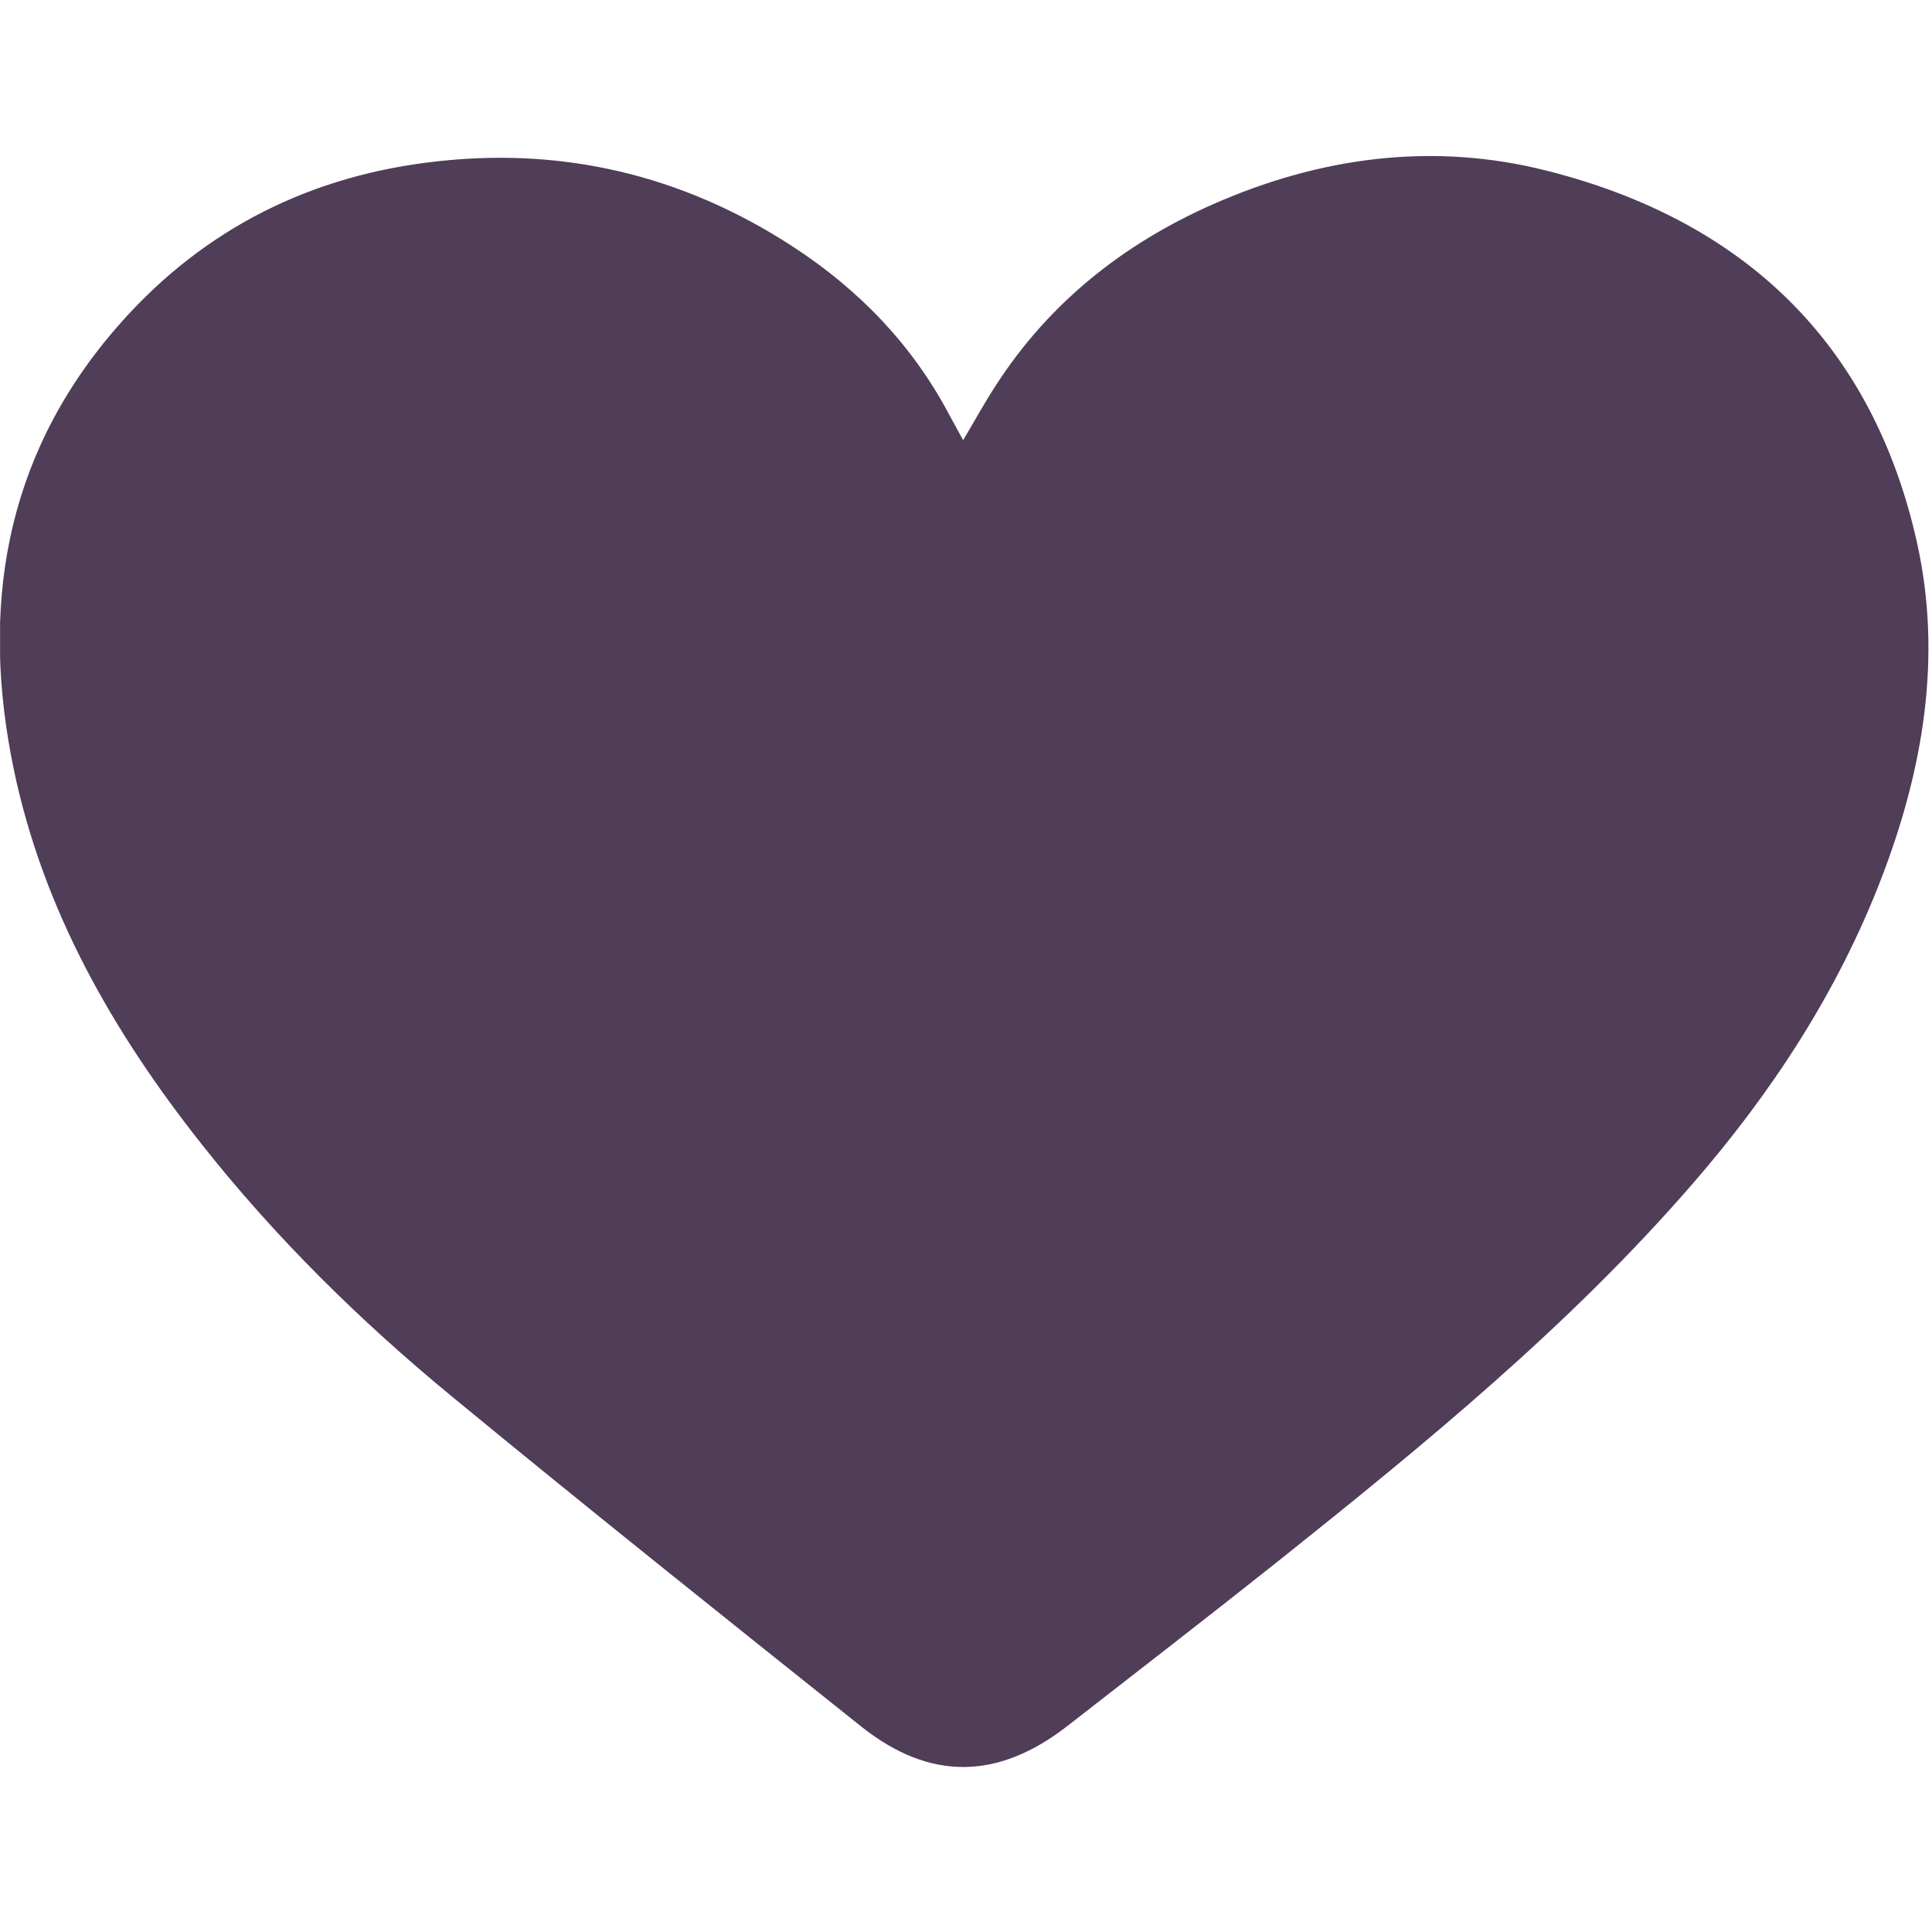 <?xml version="1.0" encoding="UTF-8" standalone="no"?> <svg xmlns="http://www.w3.org/2000/svg" xmlns:xlink="http://www.w3.org/1999/xlink" xmlns:serif="http://www.serif.com/" width="100%" height="100%" viewBox="0 0 40 40" version="1.1" xml:space="preserve" style="fill-rule:evenodd;clip-rule:evenodd;stroke-linejoin:round;stroke-miterlimit:2;"> <g transform="matrix(3.727,0,0,3.727,20.5,20)"> <g id="twbnl-ico-creamy.svg" transform="matrix(1,0,0,1,-5.5,-4.5)"> <clipPath id="_clip1"> <rect x="0" y="0" width="11" height="9"></rect> </clipPath> <g clip-path="url(#_clip1)"> <g transform="matrix(1,0,0,1,5.35,7.37)"> <g> <path d="M0,-5.791C0.066,-5.902 0.12,-6.001 0.182,-6.096C0.478,-6.554 0.887,-6.879 1.382,-7.099C1.983,-7.365 2.611,-7.449 3.246,-7.287C4.333,-7.011 5.051,-6.334 5.299,-5.221C5.44,-4.586 5.333,-3.962 5.102,-3.36C4.858,-2.725 4.49,-2.163 4.045,-1.652C3.365,-0.869 2.566,-0.215 1.759,0.429C1.368,0.74 0.973,1.045 0.579,1.352C0.193,1.652 -0.185,1.658 -0.566,1.355C-1.328,0.747 -2.09,0.139 -2.843,-0.481C-3.353,-0.901 -3.824,-1.365 -4.234,-1.885C-4.723,-2.504 -5.109,-3.178 -5.273,-3.958C-5.46,-4.854 -5.328,-5.686 -4.717,-6.4C-4.261,-6.934 -3.676,-7.244 -2.98,-7.333C-2.244,-7.428 -1.562,-7.269 -0.941,-6.863C-0.577,-6.625 -0.281,-6.319 -0.076,-5.93C-0.054,-5.889 -0.031,-5.848 0,-5.791" style="fill:rgb(80,61,88);fill-rule:nonzero;"></path> </g> </g> </g> </g> <g id="twbnl-ico-creamy.svg1" serif:id="twbnl-ico-creamy.svg"> </g> </g> </svg> 